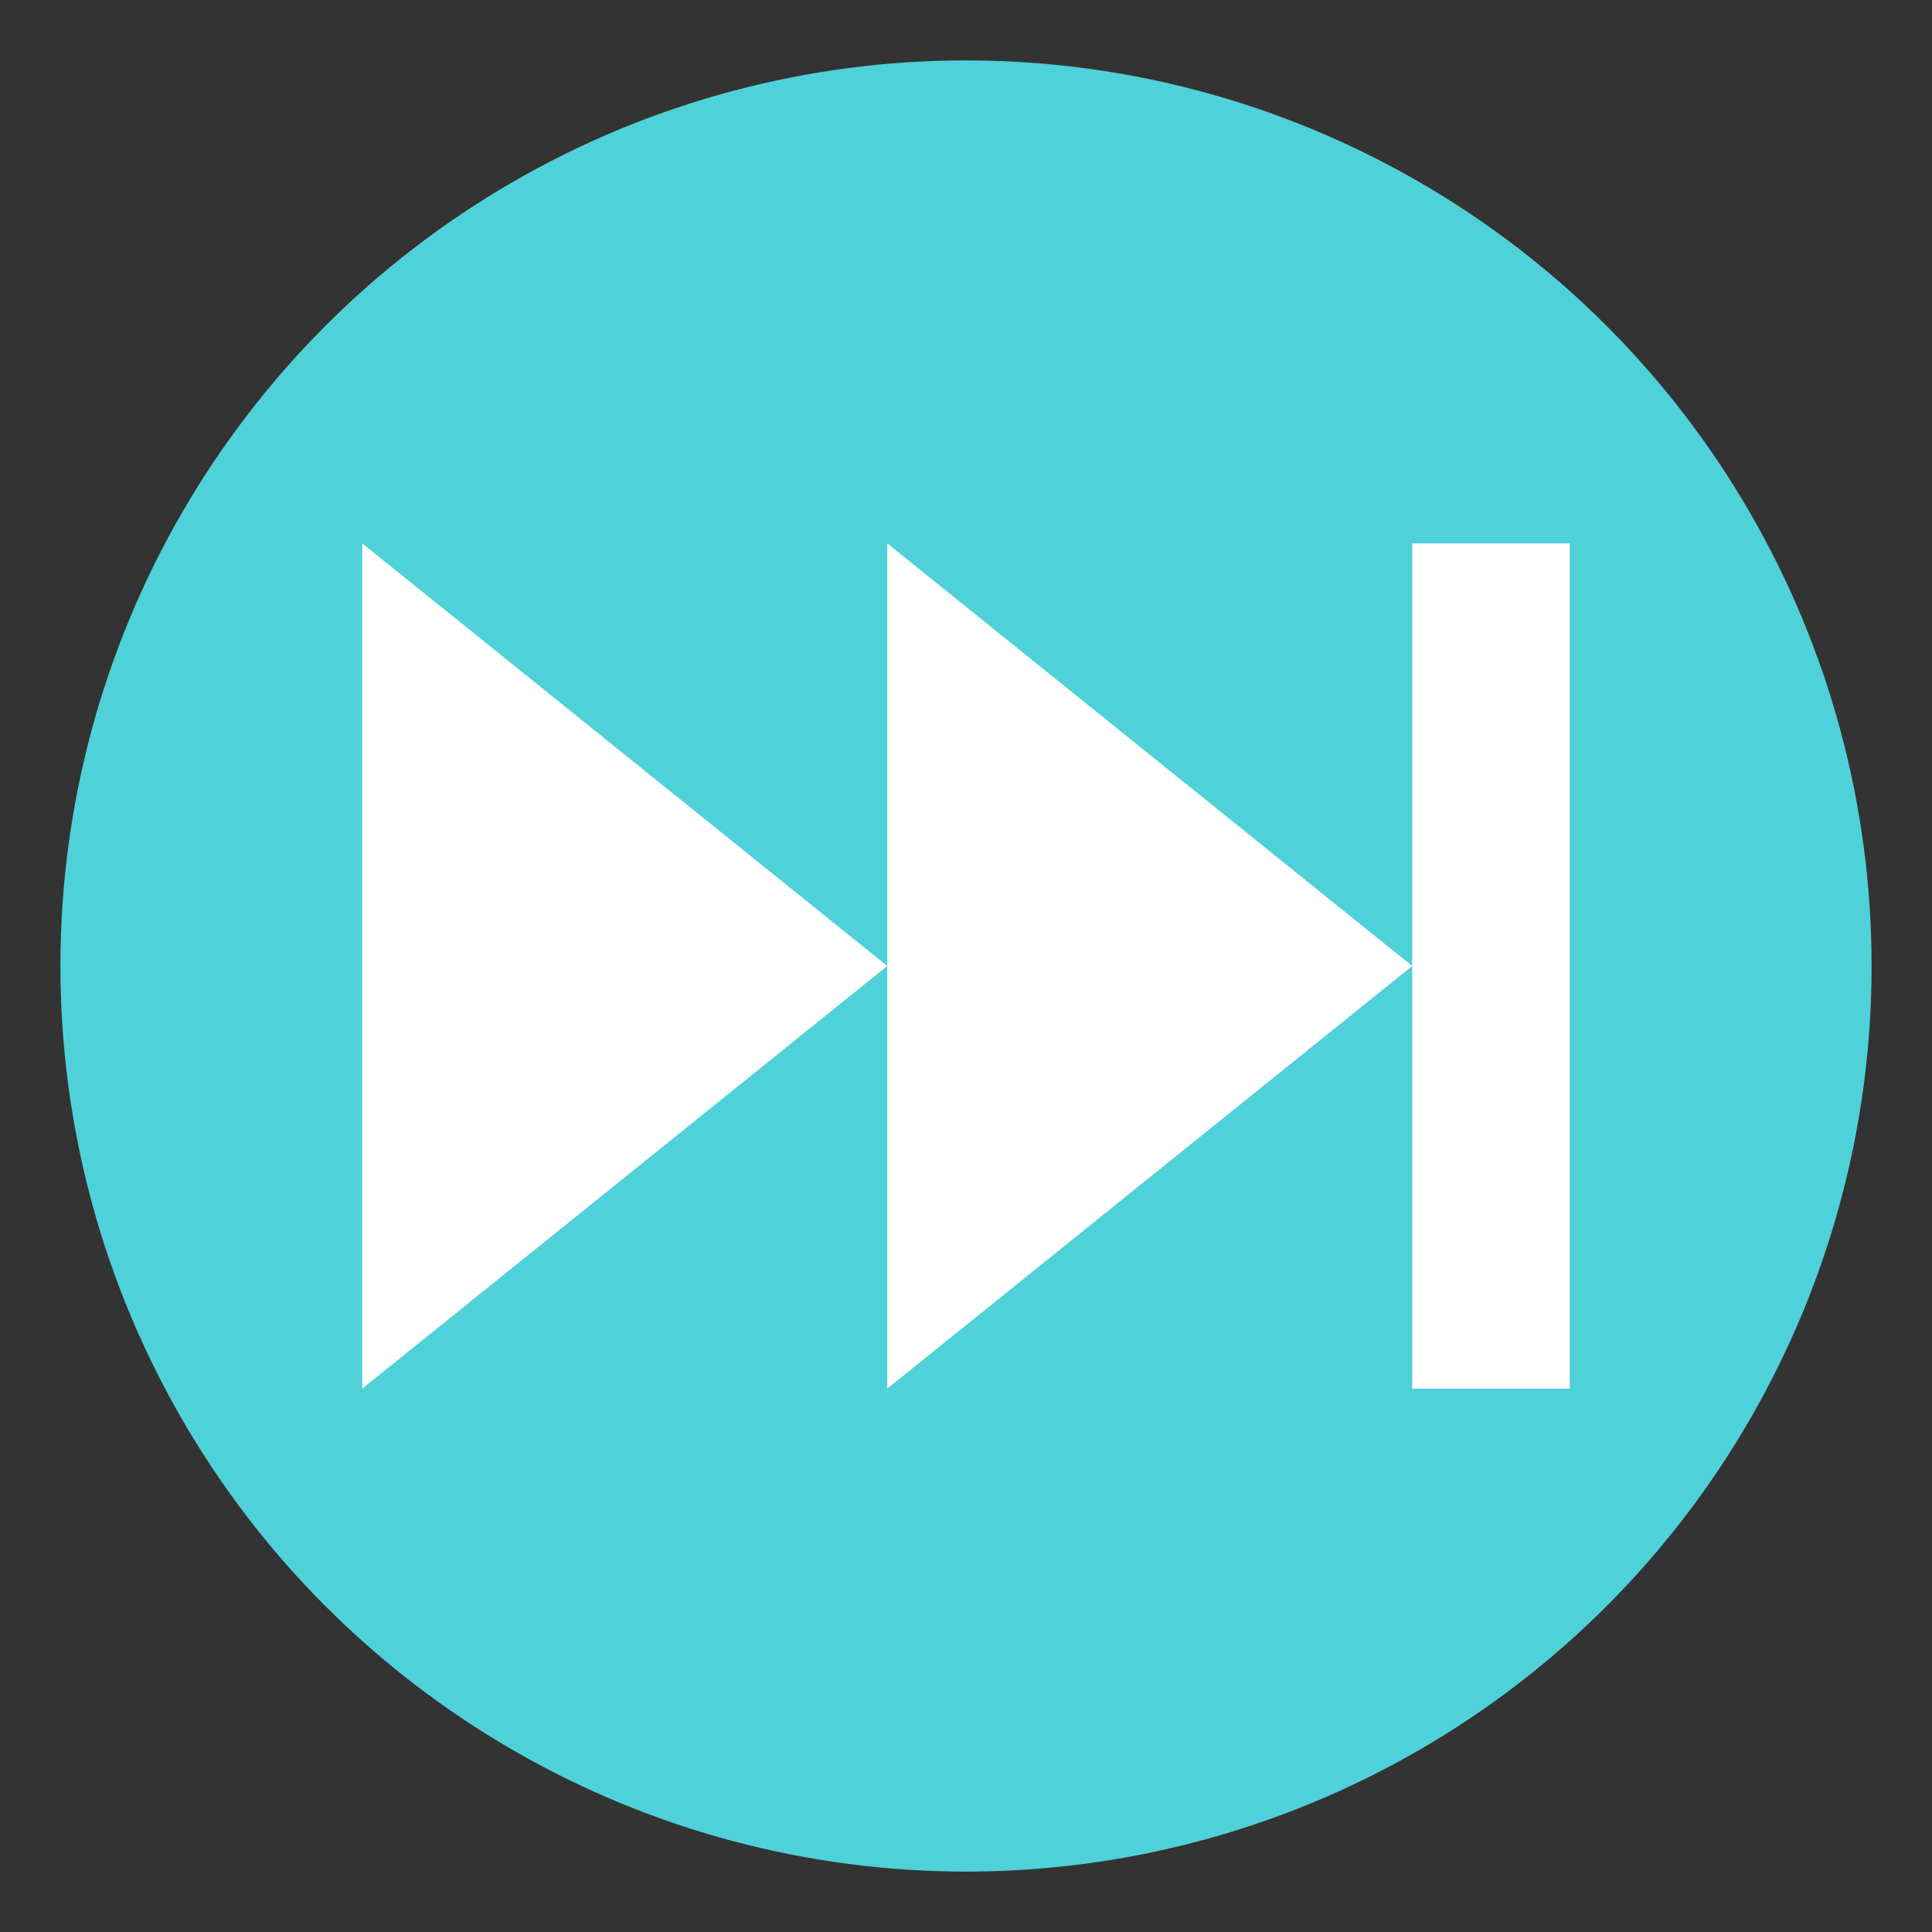 <svg xmlns="http://www.w3.org/2000/svg" width="64" height="64" viewBox="0 0 64 64"><rect x="0" y="0" width="64" height="64" fill="#333333" stroke="none"/><circle fill="#4FD1D9" cx="32" cy="32" r="29.999"/><g fill="#FFF"><path d="M12 18l17.392 14L12 46zM29.392 18l17.389 14-17.389 14zM46.781 18H52v28h-5.219z"/></g></svg>